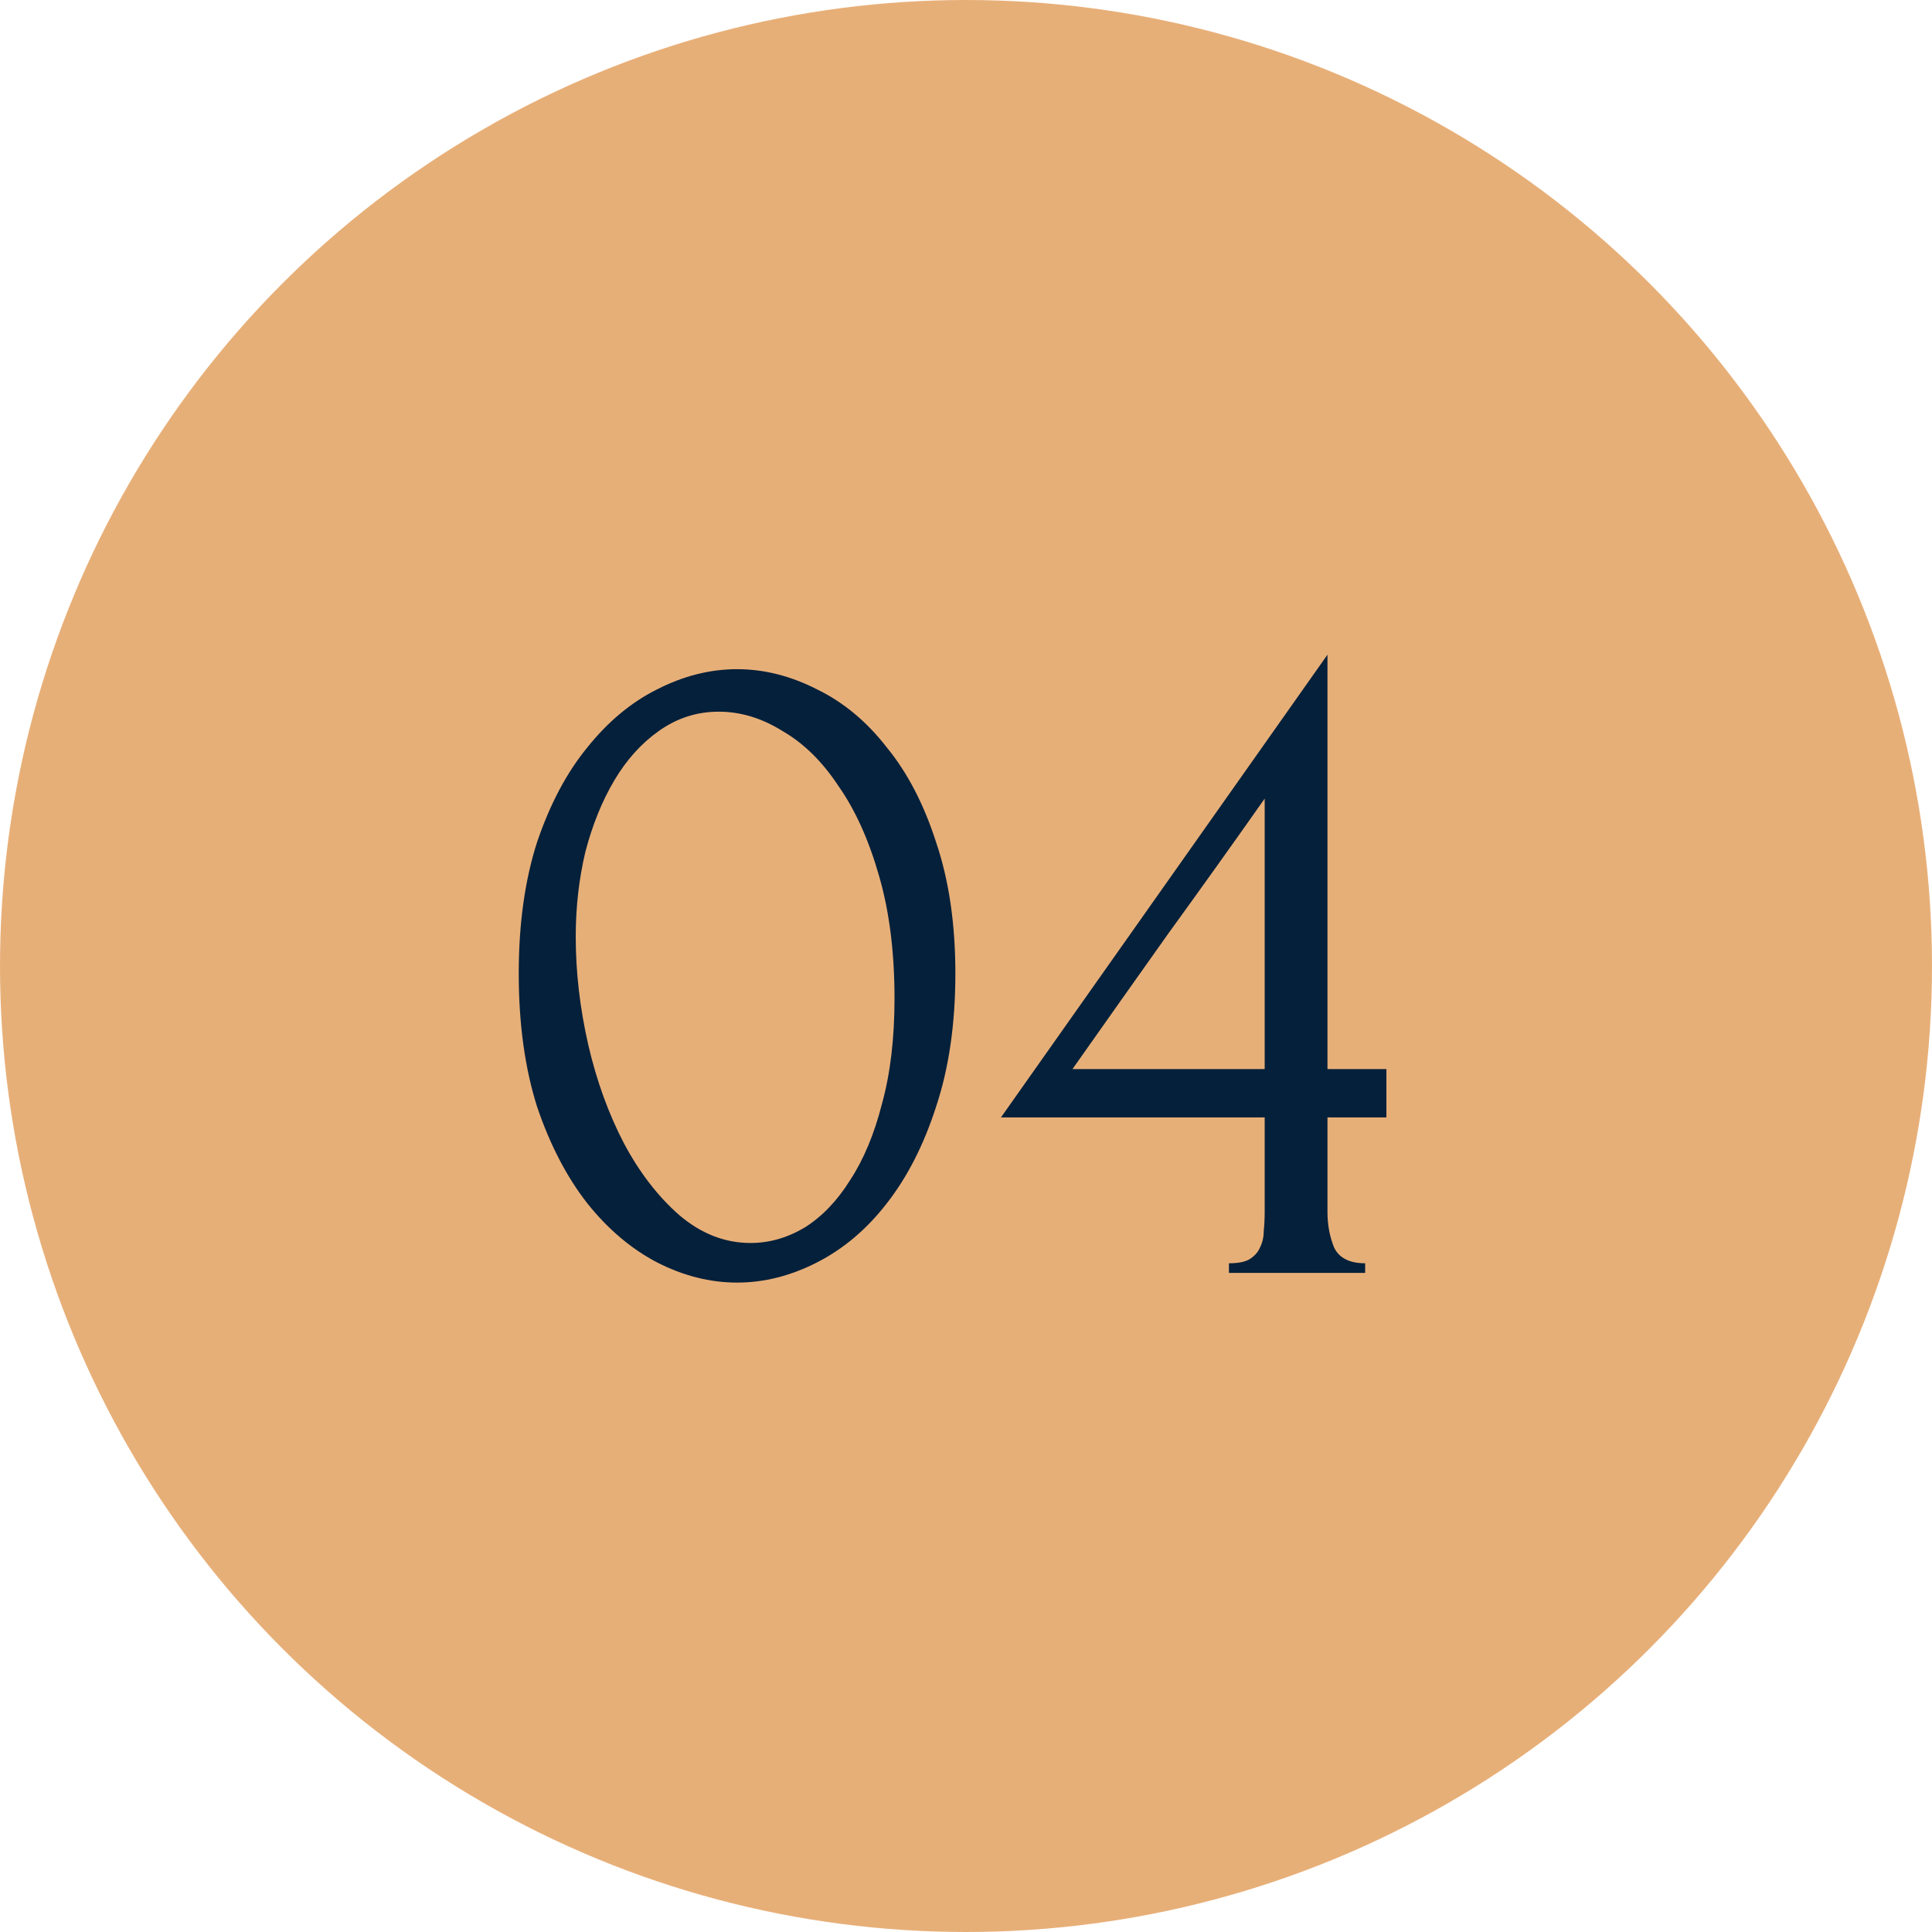 <?xml version="1.0" encoding="UTF-8"?> <svg xmlns="http://www.w3.org/2000/svg" width="82" height="82" viewBox="0 0 82 82" fill="none"> <ellipse cx="41" cy="41" rx="41" ry="41" fill="url(#paint0_linear_22_11081)"></ellipse> <path d="M22.017 41.317C22.017 39.213 22.277 37.354 22.796 35.741C23.343 34.129 24.053 32.789 24.928 31.723C25.803 30.63 26.787 29.81 27.88 29.263C29.001 28.689 30.135 28.402 31.283 28.402C32.431 28.402 33.565 28.689 34.686 29.263C35.807 29.81 36.791 30.63 37.638 31.723C38.513 32.789 39.21 34.129 39.729 35.741C40.276 37.354 40.549 39.213 40.549 41.317C40.549 43.449 40.276 45.335 39.729 46.975C39.21 48.588 38.513 49.955 37.638 51.075C36.791 52.169 35.807 53.002 34.686 53.576C33.565 54.15 32.431 54.437 31.283 54.437C30.135 54.437 29.001 54.15 27.88 53.576C26.787 53.002 25.803 52.169 24.928 51.075C24.053 49.955 23.343 48.588 22.796 46.975C22.277 45.335 22.017 43.449 22.017 41.317ZM37.966 42.383C37.966 40.415 37.747 38.68 37.31 37.176C36.873 35.646 36.299 34.375 35.588 33.363C34.905 32.325 34.112 31.546 33.21 31.026C32.335 30.48 31.433 30.206 30.504 30.206C29.575 30.206 28.727 30.48 27.962 31.026C27.224 31.546 26.595 32.243 26.076 33.117C25.557 33.992 25.147 35.003 24.846 36.151C24.573 37.299 24.436 38.502 24.436 39.759C24.436 41.263 24.614 42.793 24.969 44.351C25.324 45.882 25.83 47.276 26.486 48.533C27.142 49.763 27.921 50.775 28.823 51.567C29.752 52.36 30.764 52.756 31.857 52.756C32.65 52.756 33.415 52.538 34.153 52.1C34.891 51.636 35.533 50.966 36.08 50.091C36.654 49.217 37.105 48.137 37.433 46.852C37.788 45.568 37.966 44.078 37.966 42.383ZM52.16 54.027V53.617C52.543 53.617 52.83 53.563 53.021 53.453C53.24 53.317 53.39 53.153 53.472 52.961C53.582 52.743 53.636 52.51 53.636 52.264C53.664 51.991 53.677 51.718 53.677 51.444V47.426H42.484L56.342 27.787V45.376H58.843V47.426H56.342V51.444C56.342 51.991 56.438 52.497 56.629 52.961C56.848 53.399 57.285 53.617 57.941 53.617V54.027H52.16ZM53.677 33.896C52.311 35.837 50.944 37.75 49.577 39.636C48.238 41.522 46.885 43.436 45.518 45.376H53.677V33.896Z" fill="#05203A"></path> <defs> <linearGradient id="paint0_linear_22_11081" x1="0" y1="82" x2="98.956" y2="42.761" gradientUnits="userSpaceOnUse"> <stop stop-color="#E7AF78"></stop> <stop offset="1" stop-color="#E7AF78"></stop> </linearGradient> </defs> </svg> 